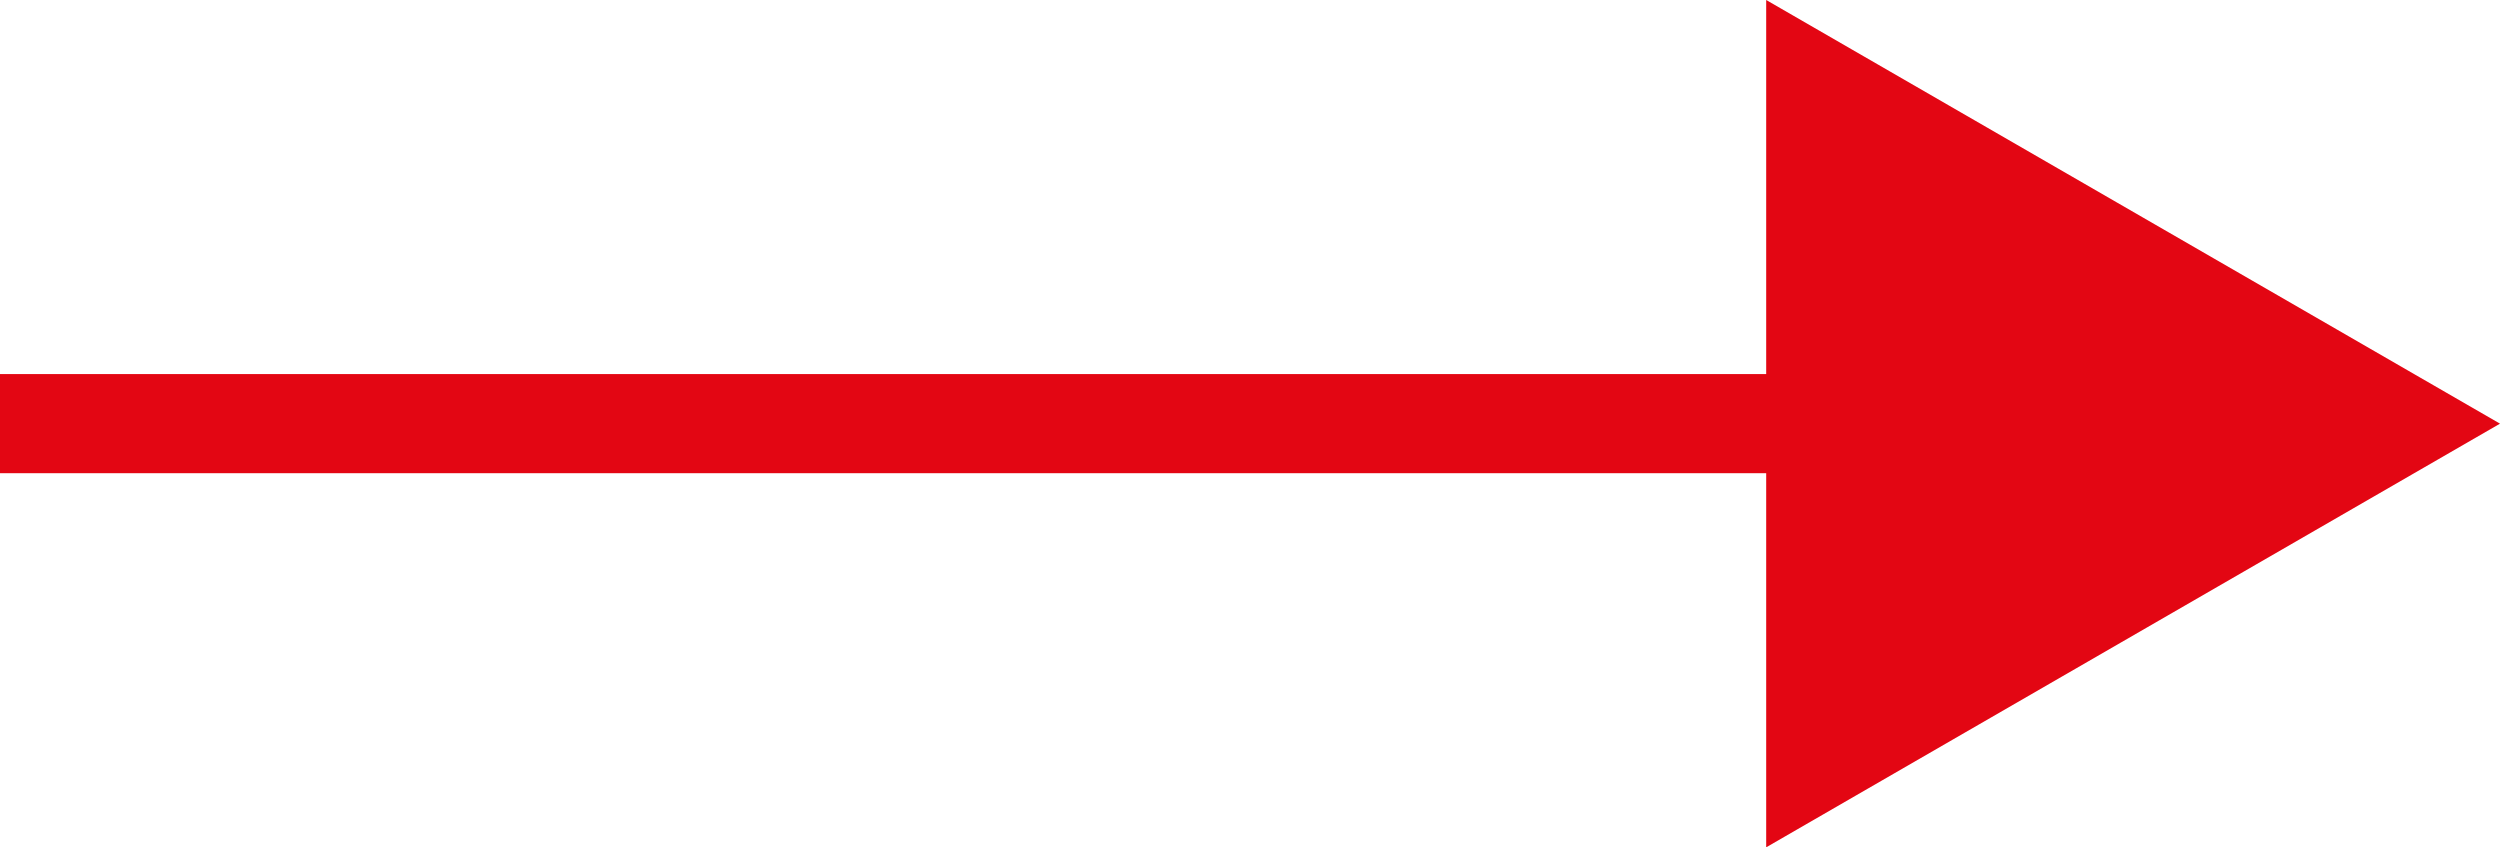 <?xml version="1.0" encoding="UTF-8"?> <!-- Generator: Adobe Illustrator 15.1.0, SVG Export Plug-In . SVG Version: 6.00 Build 0) --> <svg xmlns="http://www.w3.org/2000/svg" xmlns:xlink="http://www.w3.org/1999/xlink" id="Слой_1" x="0px" y="0px" width="103.917px" height="35.22px" viewBox="0 0 103.917 35.22" xml:space="preserve"> <polygon fill="#E30613" points="73.415,15.55 0,15.55 0,19.669 73.415,19.669 73.415,35.22 103.917,17.61 73.415,0 "></polygon> </svg> 